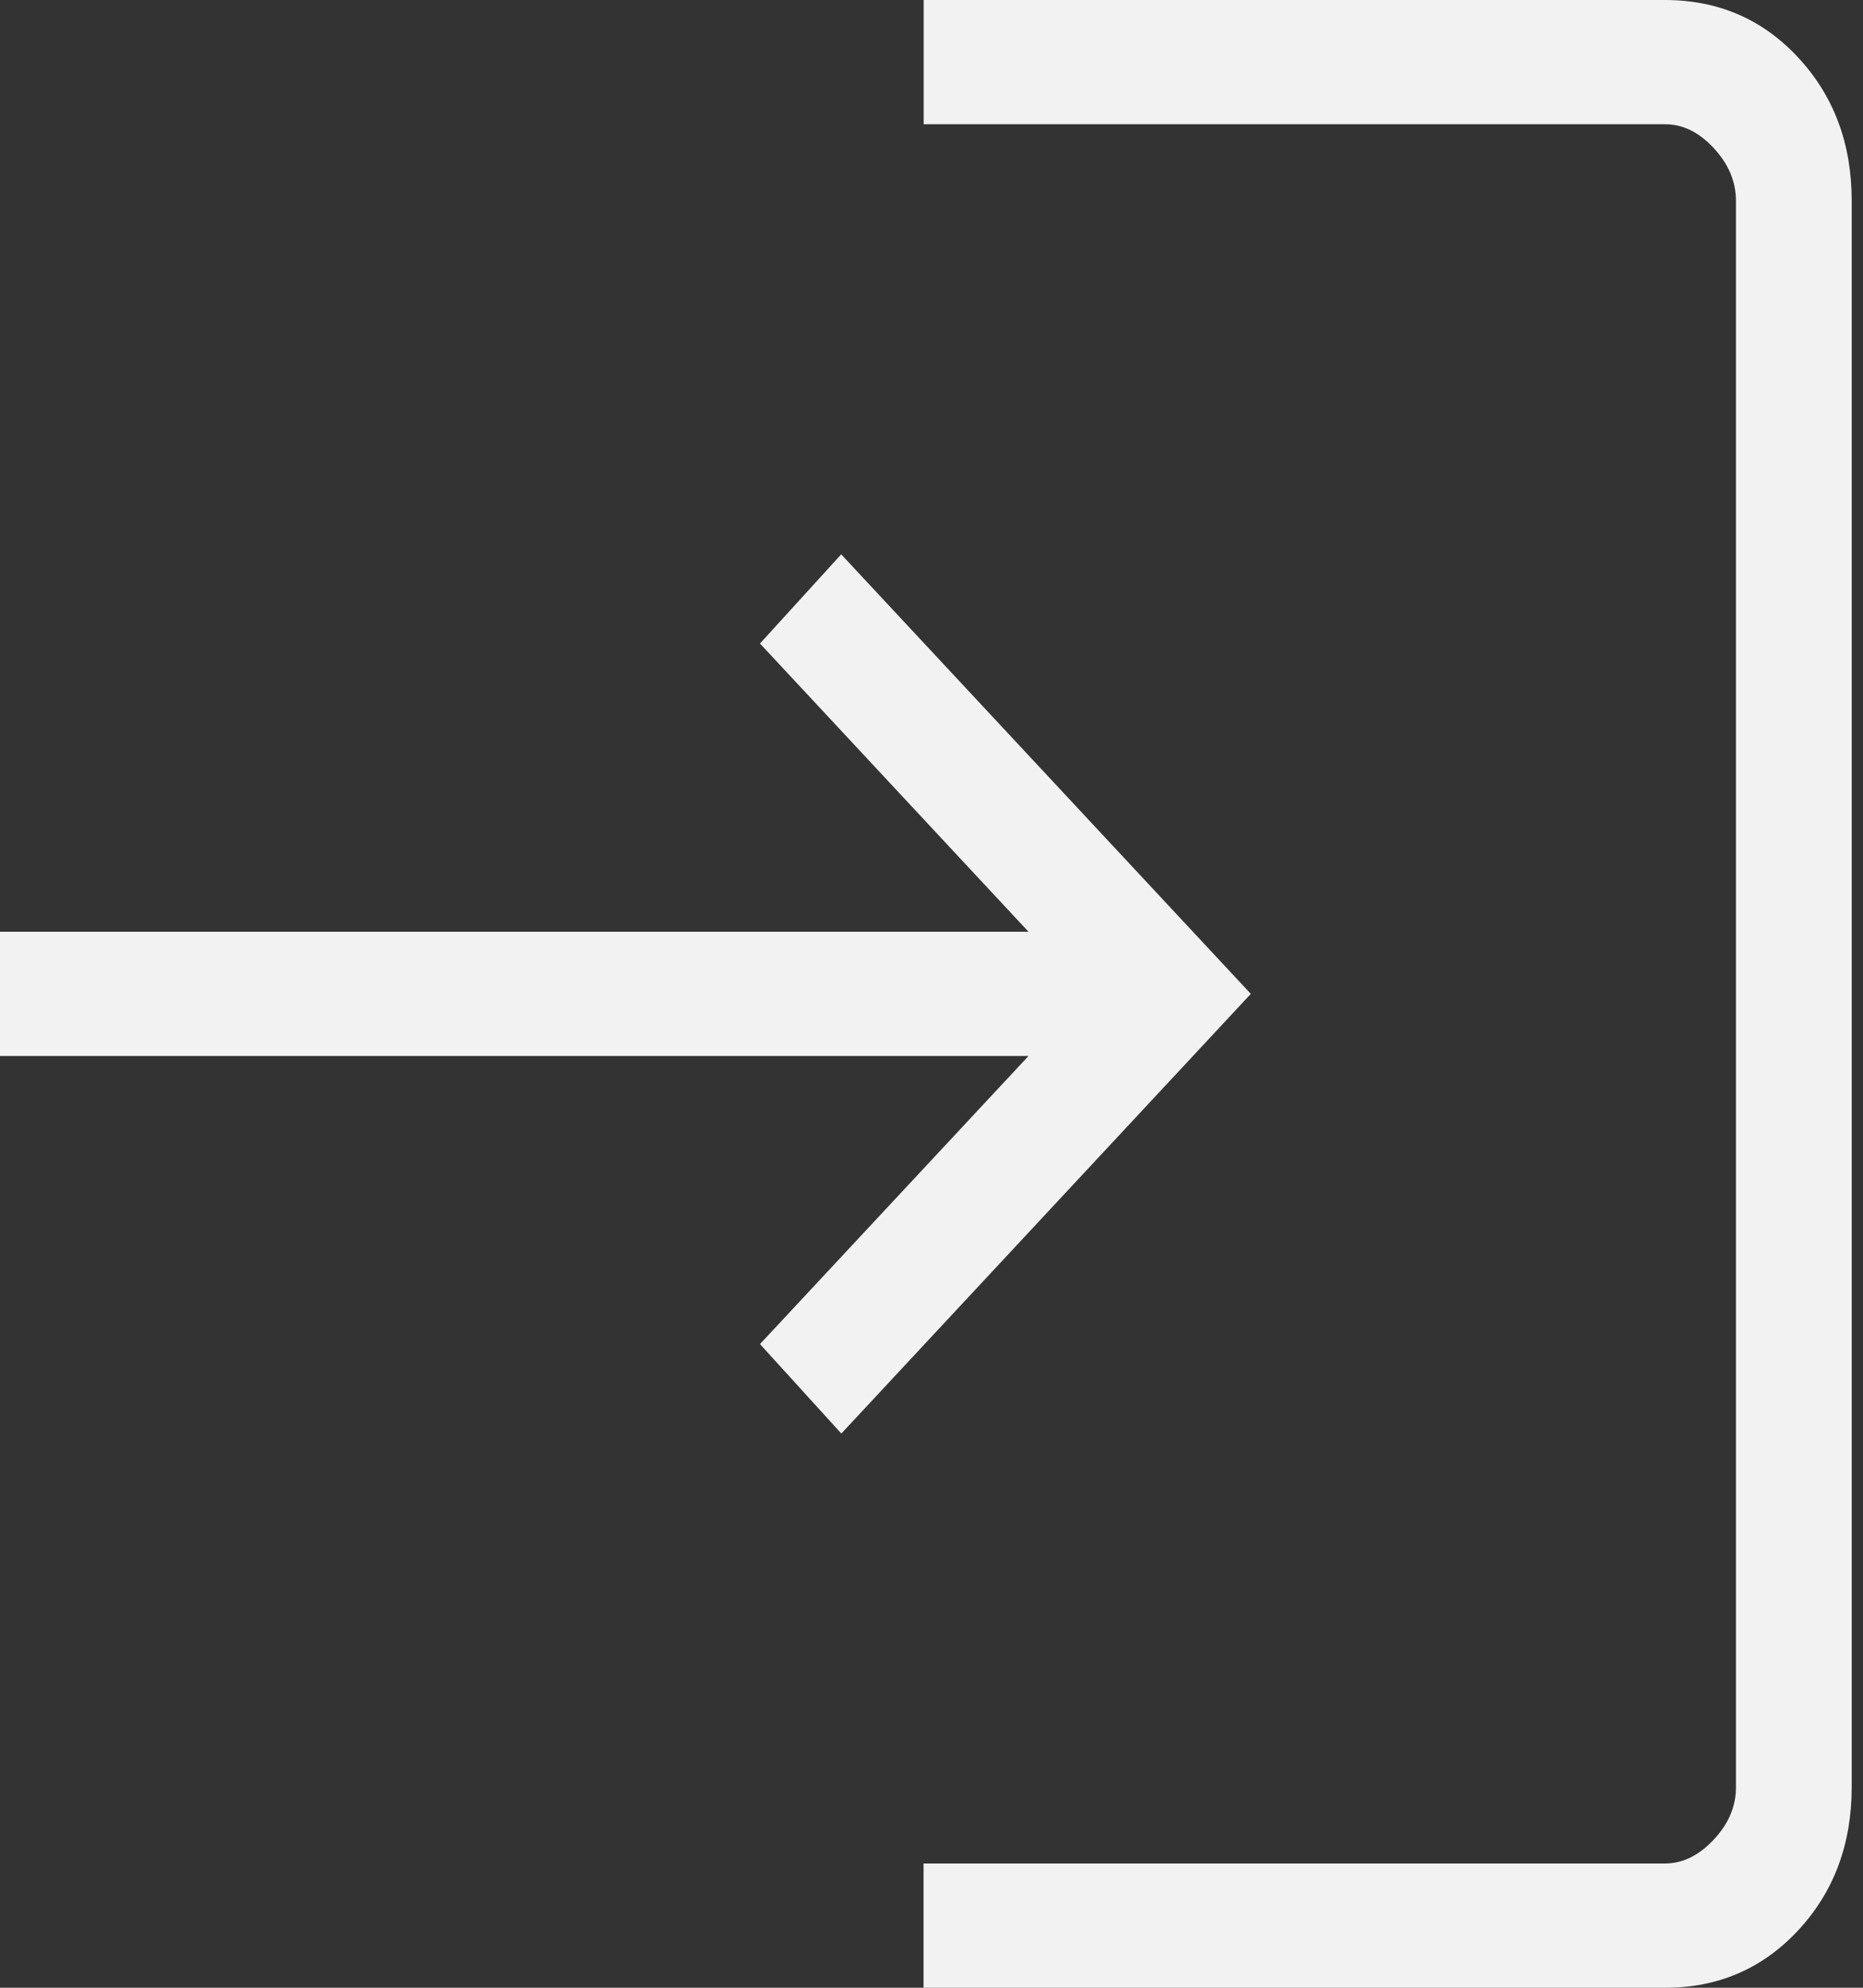 <svg width="15" height="16" viewBox="0 0 15 16" fill="none" xmlns="http://www.w3.org/2000/svg">
<rect x="0" y="0" width="15" height="16" fill="#333333" stroke="none"/>
<path d="M7.436 16V15H13.404C13.547 15 13.678 14.936 13.798 14.808C13.918 14.68 13.978 14.539 13.977 14.384V1.616C13.977 1.462 13.918 1.321 13.798 1.192C13.679 1.063 13.547 0.999 13.403 1H7.437V0H13.404C13.833 0 14.191 0.154 14.478 0.463C14.765 0.772 14.909 1.156 14.909 1.616V14.385C14.909 14.845 14.765 15.229 14.478 15.538C14.19 15.847 13.832 16.001 13.404 16H7.436ZM6.774 11.539L6.119 10.819L8.281 8.5H0V7.5H8.281L6.119 5.18L6.773 4.462L10.071 8L6.774 11.539Z" fill="#F2F2F2"/>
</svg>
